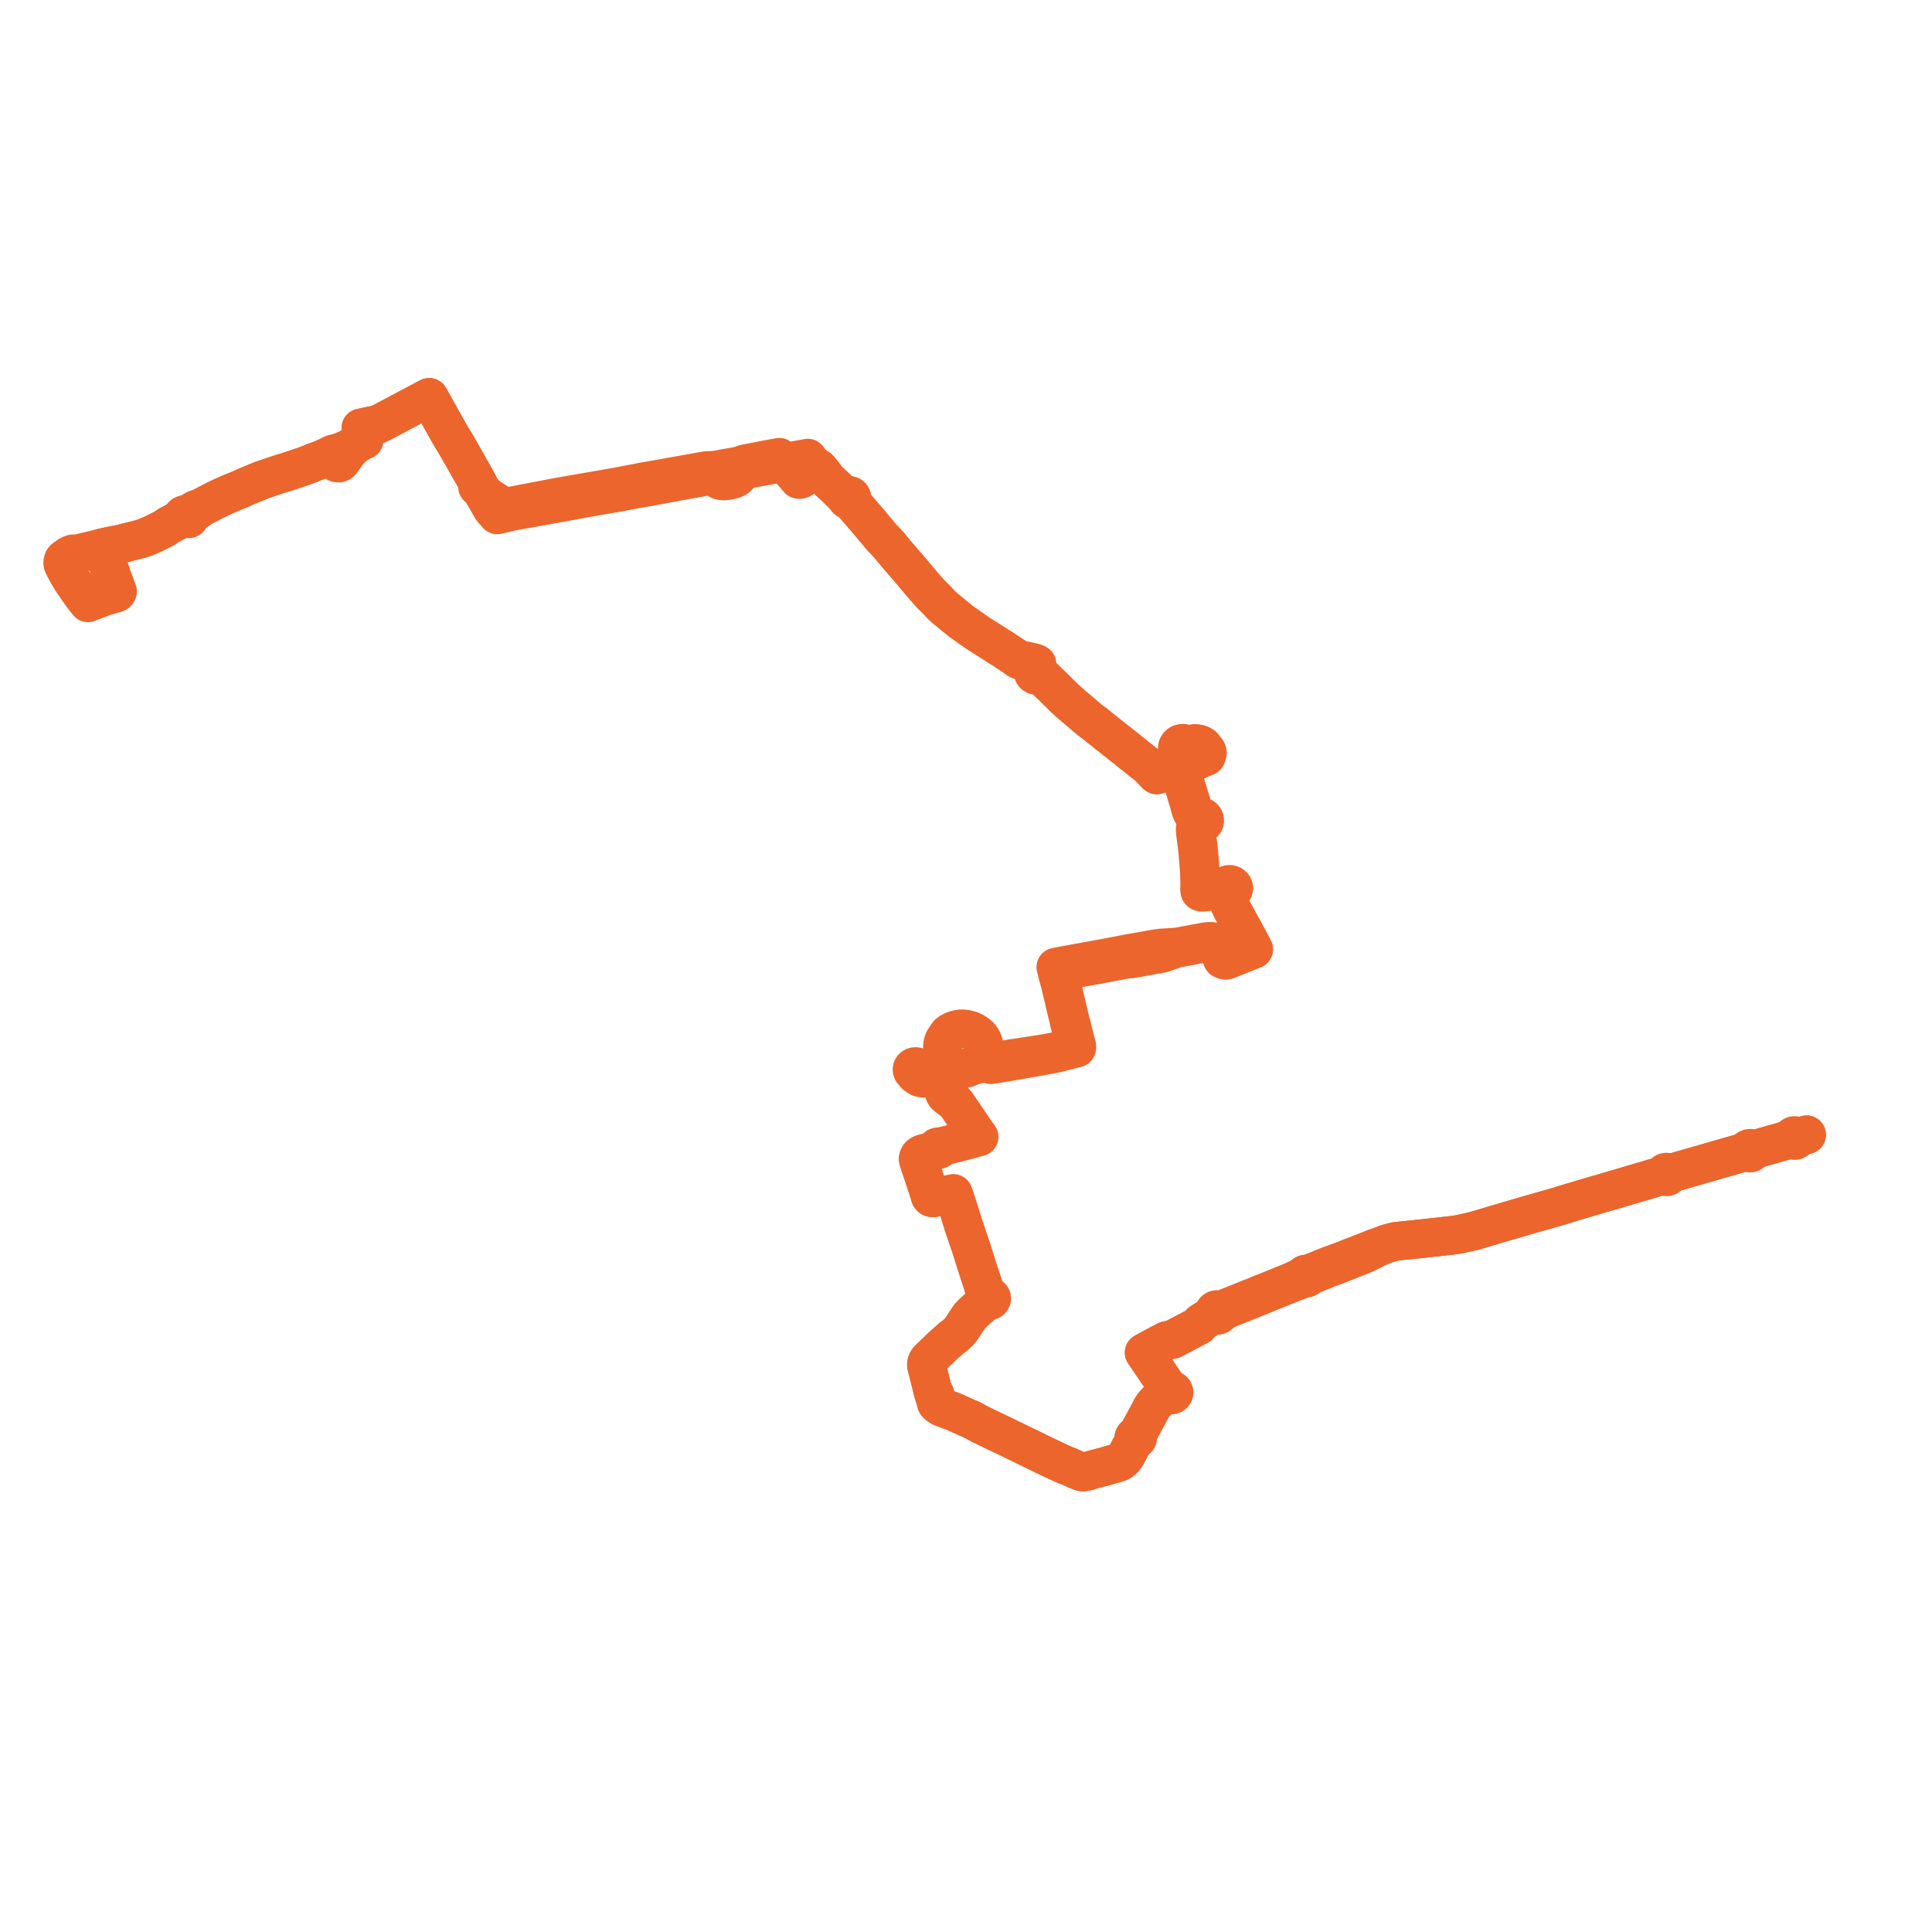     
<svg width="616.369" height="616.369" version="1.1"
     xmlns="http://www.w3.org/2000/svg">

  <title>Plan de ligne</title>
  <desc>Du 0000-00-00 au 9999-01-01</desc>

<path d='M 576.342 362.034 L 575.789 362.181 L 574.227 362.596 L 573.379 362.836 L 573.206 362.554 L 572.921 362.354 L 572.57 362.269 L 572.209 362.313 L 571.905 362.471 L 571.693 362.719 L 571.604 363.02 L 571.653 363.327 L 571 363.506 L 559.729 366.713 L 559.341 366.823 L 559.107 366.889 L 558.995 366.676 L 558.816 366.502 L 558.586 366.385 L 558.326 366.335 L 558.061 366.356 L 557.816 366.449 L 557.608 366.607 L 557.467 366.816 L 557.407 367.053 L 557.434 367.294 L 557.207 367.359 L 556.811 367.471 L 554.125 368.244 L 547.504 370.148 L 544.554 371.004 L 543.888 371.195 L 543.53 371.297 L 539.315 372.5 L 538.613 372.703 L 535.885 373.486 L 533.161 374.269 L 532.472 374.474 L 532.335 374.232 L 532.11 374.048 L 531.826 373.945 L 531.519 373.936 L 531.228 374.022 L 530.997 374.185 L 530.843 374.405 L 530.782 374.659 L 530.821 374.916 L 530.347 375.04 L 521.876 377.54 L 516.161 379.227 L 515.042 379.557 L 514.326 379.767 L 513.373 380.045 L 507.603 381.731 L 507.285 381.82 L 500.446 383.856 L 498.014 384.616 L 497.342 384.825 L 496.562 385.033 L 495.149 385.449 L 494.15 385.743 L 490.935 386.648 L 488.423 387.356 L 487.998 387.48 L 487.616 387.592 L 486.259 387.997 L 483.641 388.753 L 483.065 388.923 L 482.293 389.151 L 481.583 389.357 L 481.203 389.467 L 479.086 390.081 L 476.239 390.932 L 474.385 391.486 L 471.974 392.201 L 471.698 392.283 L 471.016 392.486 L 470.213 392.704 L 469.906 392.787 L 465.9 393.7 L 464.751 393.89 L 463.544 394.064 L 462.954 394.13 L 453.993 395.132 L 453.106 395.226 L 450.465 395.505 L 446.667 395.897 L 446.496 395.916 L 445.286 396.04 L 444.9 396.119 L 444.395 396.251 L 444.269 396.285 L 443.924 396.376 L 442.238 396.848 L 440.258 397.645 L 439.349 397.968 L 438.39 398.238 L 435.013 399.58 L 434.167 399.889 L 433.07 400.351 L 431.328 401 L 430.171 401.431 L 429.836 401.602 L 429.366 401.816 L 427.477 402.506 L 427.121 402.632 L 426.912 402.703 L 425.567 403.22 L 424.128 403.714 L 423.81 403.841 L 422.691 404.292 L 418.062 406.156 L 417.779 406.27 L 417.202 406.607 L 417.057 406.512 L 416.89 406.449 L 416.71 406.421 L 416.529 406.431 L 416.355 406.478 L 416.218 406.546 L 416.1 406.636 L 416.005 406.747 L 415.937 406.872 L 415.898 407.005 L 415.891 407.144 L 414.728 407.637 L 413.995 407.958 L 413.159 408.378 L 412.264 408.784 L 411.805 408.97 L 403.289 412.421 L 402.788 412.615 L 402.385 412.771 L 401.452 413.152 L 389.677 417.879 L 389.121 418.107 L 388.808 417.897 L 388.341 417.771 L 387.905 417.84 L 387.539 418.061 L 387.306 418.394 L 387.249 418.782 L 387.404 419.224 L 386.762 419.635 L 386.437 419.834 L 385.221 420.606 L 383.138 421.929 L 382.729 422.45 L 382.424 422.939 L 381.878 423.226 L 378.945 424.77 L 377.831 425.356 L 376.569 426.021 L 374.744 426.982 L 374.098 427.322 L 372.222 427.675 L 371.902 427.843 L 370.497 428.583 L 370.001 428.812 L 369.842 428.897 L 367.824 429.981 L 366.877 430.498 L 365.681 431.152 L 365.017 431.515 L 365.341 431.991 L 365.841 432.73 L 366.067 433.064 L 370.632 439.79 L 370.89 440.196 L 371.633 441.26 L 373.185 443.481 L 372.988 443.598 L 372.83 443.753 L 372.72 443.938 L 372.667 444.142 L 372.671 444.35 L 372.734 444.552 L 372.479 444.689 L 371.588 445.169 L 370.665 445.668 L 370.425 445.848 L 369.976 446.184 L 368.461 447.736 L 368.112 448.141 L 367.755 448.621 L 367.401 449.236 L 366.219 451.437 L 366.066 451.722 L 365.725 452.357 L 365.44 452.875 L 364.864 453.939 L 364.314 454.956 L 363.394 456.65 L 363.17 457.066 L 363.008 457.371 L 362.79 457.774 L 362.571 458.159 L 362.366 458.12 L 362.157 458.141 L 361.966 458.221 L 361.816 458.35 L 361.719 458.526 L 361.695 458.72 L 361.748 458.91 L 361.871 459.071 L 362.051 459.187 L 361.861 459.543 L 361.454 460.266 L 361.35 460.464 L 360.941 461.25 L 360.539 462.001 L 359.353 464.249 L 358.715 465.16 L 358.361 465.531 L 357.997 465.854 L 357.617 466.144 L 357.12 466.461 L 356.318 466.713 L 352.467 467.834 L 348.733 468.824 L 347.538 469.192 L 347.076 469.347 L 345.676 469.602 L 345.111 469.574 L 344.544 469.38 L 343.234 468.841 L 343.075 468.763 L 341.03 467.834 L 340.035 467.497 L 335.586 465.458 L 335.367 465.345 L 334.466 464.917 L 333.834 464.617 L 332.782 464.104 L 332.283 463.861 L 325.535 460.575 L 323.834 459.756 L 323.193 459.426 L 322.801 459.246 L 319.736 457.771 L 318.252 457.057 L 316.497 456.227 L 313.486 454.763 L 312.845 454.448 L 312.656 454.353 L 312.375 454.203 L 311.638 453.81 L 310.834 453.38 L 310.165 453.024 L 309.811 452.835 L 308.667 452.355 L 307.722 451.934 L 306.267 451.286 L 305.05 450.731 L 303.823 450.213 L 300.834 449.11 L 300.332 448.906 L 300.104 448.788 L 299.471 448.385 L 299.212 448.168 L 299.057 447.399 L 298.741 446.316 L 298.281 444.739 L 297.626 443.9 L 297.437 443.124 L 296.983 441.21 L 296.831 440.608 L 295.966 437.179 L 295.712 436.224 L 295.575 435.697 L 295.563 435.224 L 295.639 434.816 L 295.822 434.327 L 296.255 433.697 L 296.402 433.558 L 299.175 430.912 L 300.853 429.312 L 301.11 429.067 L 303.793 426.7 L 304.615 426.144 L 305.78 425.075 L 306.571 424.13 L 306.955 423.552 L 308.45 421.303 L 309.388 419.913 L 310.634 418.655 L 311.485 417.887 L 312.987 416.542 L 314.082 415.653 L 314.557 415.236 L 315.041 414.832 L 315.165 414.902 L 315.3 414.952 L 315.528 414.987 L 315.759 414.965 L 315.974 414.888 L 316.157 414.763 L 316.294 414.598 L 316.381 414.377 L 316.385 414.142 L 316.294 413.9 L 316.115 413.7 L 315.869 413.566 L 315.587 413.512 L 315.3 413.547 L 315.044 413.665 L 314.802 413.304 L 314.52 412.745 L 312.851 407.574 L 312.475 406.416 L 311.588 403.683 L 310.382 399.868 L 309.967 398.55 L 309.869 398.233 L 309.704 397.744 L 309.471 397.038 L 308.643 394.656 L 308.174 393.195 L 307.653 391.661 L 307.376 390.856 L 307.33 390.704 L 306.868 389.211 L 306.725 388.754 L 306.106 386.755 L 305.606 385.241 L 305.494 384.865 L 304.956 383.211 L 304.459 381.725 L 304.331 381.323 L 304.29 381.194 L 304.116 380.777 L 297.97 382.097 L 297.606 382.154 L 297.311 382.096 L 297.038 381.984 L 296.789 381.699 L 296.507 380.683 L 294.421 374.419 L 293.088 370.429 L 292.966 369.969 L 292.96 369.576 L 293.06 369.206 L 293.274 368.822 L 293.521 368.564 L 294.01 368.248 L 294.597 368.039 L 298.393 367.089 L 298.958 366.654 L 299.052 366.713 L 299.159 366.753 L 299.306 366.773 L 299.455 366.756 L 299.592 366.704 L 299.707 366.62 L 299.804 366.484 L 299.844 366.328 L 299.823 366.169 L 299.741 366.026 L 300.399 365.809 L 301.507 365.53 L 302.99 365.156 L 303.284 365.075 L 303.711 364.958 L 303.965 364.888 L 306.334 364.28 L 308.158 363.824 L 309.121 363.574 L 310.996 363.088 L 311.351 362.998 L 312.37 362.704 L 311.892 362.015 L 311.587 361.753 L 310.95 360.791 L 310.33 359.874 L 309.477 358.624 L 305.369 352.544 L 304.87 351.933 L 303.99 350.831 L 303.288 350.02 L 303.011 349.558 L 302.816 349.155 L 302.72 348.797 L 302.643 348.341 L 302.614 347.748 L 302.652 346.37 L 302.679 345.356 L 302.652 344.594 L 302.589 343.84 L 302.507 343.173 L 302.229 341.851 L 302.037 340.932 L 301.904 340.279 L 301.501 338.381 L 300.712 334.632 L 300.651 333.881 L 300.704 333.345 L 300.776 332.937 L 300.927 332.369 L 301.086 331.965 L 301.33 331.575 L 301.899 330.698 L 302.519 329.797 L 303.084 329.382 L 303.653 329.04 L 304.274 328.759 L 304.954 328.529 L 305.574 328.368 L 305.957 328.307 L 306.392 328.246 L 306.811 328.219 L 307.196 328.221 L 307.677 328.261 L 308.248 328.351 L 308.955 328.501 L 309.671 328.728 L 310.199 328.944 L 310.805 329.25 L 311.365 329.622 L 311.985 330.077 L 312.482 330.524 L 312.84 330.925 L 313.194 331.44 L 313.487 331.984 L 313.711 332.543 L 313.918 333.285 L 314.037 333.962 L 314.045 334.536 L 314.018 334.943 L 313.829 336.175 L 313.794 337.164 L 313.82 337.529 L 313.863 337.804 L 313.956 338.103 L 314.05 338.371 L 314.197 338.59 L 314.344 338.78 L 314.638 339.105 L 314.821 339.222 L 315.042 339.326 L 315.297 339.399 L 316.107 339.673 L 318.826 339.26 L 320.333 339.012 L 321.437 338.83 L 324.768 338.241 L 326.644 337.919 L 334.228 336.578 L 336.565 336.131 L 338.861 335.566 L 342.56 334.598 L 342.888 334.521 L 343.502 334.367 L 343.56 334.13 L 343.566 333.974 L 343.545 333.793 L 343.48 333.496 L 342.891 331.236 L 342.807 330.902 L 342.716 330.54 L 342.587 330.068 L 342.384 329.321 L 341.962 327.512 L 341.774 326.883 L 341.451 325.616 L 341.192 324.639 L 341.173 324.529 L 340.978 323.696 L 340.276 320.698 L 340.094 319.901 L 339.706 318.343 L 339.443 317.146 L 337.949 310.93 L 337.863 310.614 L 337.735 310.099 L 338.041 310.047 L 339.023 309.852 L 340.497 309.56 L 342.893 309.085 L 343.959 308.893 L 350.798 307.66 L 351.258 307.567 L 355.325 306.799 L 356.667 306.559 L 359.562 305.998 L 360.009 305.933 L 360.748 305.945 L 363.289 305.521 L 366.307 304.957 L 366.638 304.888 L 367.099 304.806 L 367.694 304.697 L 368.044 304.641 L 370.173 304.26 L 370.844 304.132 L 371.544 303.931 L 374.673 302.761 L 375.222 302.597 L 375.929 302.446 L 376.84 302.296 L 378.501 301.984 L 379.694 301.76 L 381.12 301.492 L 381.835 301.358 L 383.126 301.115 L 384.177 300.948 L 384.913 300.871 L 385.587 300.841 L 386.265 300.88 L 386.847 300.976 L 387.299 301.104 L 387.782 301.309 L 388.146 301.515 L 388.513 301.787 L 388.809 302.074 L 389.081 302.388 L 389.283 302.692 L 389.446 302.993 L 389.602 303.386 L 389.694 303.752 L 389.737 304.088 L 389.734 304.429 L 389.705 304.772 L 389.628 305.126 L 389.759 305.527 L 389.86 305.812 L 389.957 306.007 L 390.26 306.181 L 390.55 306.286 L 390.834 306.347 L 391.126 306.336 L 391.472 306.266 L 392.077 306.003 L 392.408 305.871 L 398.841 303.302 L 399.451 303.072 L 399.954 302.867 L 399.5 302.002 L 399.328 301.682 L 398.936 300.952 L 398.767 300.638 L 398.532 300.2 L 398.092 299.377 L 397.788 298.81 L 397.43 298.134 L 397.074 297.463 L 396.924 297.179 L 396.696 296.751 L 396.133 295.743 L 395.905 295.336 L 395.361 294.363 L 395.009 293.723 L 394.636 293.026 L 394.269 292.354 L 393.174 290.312 L 393.004 289.981 L 392.737 289.439 L 392.531 288.983 L 392.317 288.504 L 392.193 288.163 L 392.088 287.83 L 392.039 287.574 L 392.007 287.409 L 391.954 286.925 L 391.909 286.348 L 391.879 285.782 L 392.035 285.353 L 392.157 285.131 L 392.384 284.863 L 392.715 284.494 L 392.891 284.426 L 393.053 284.336 L 393.2 284.228 L 393.328 284.103 L 393.436 283.963 L 393.521 283.812 L 393.581 283.652 L 393.615 283.486 L 393.623 283.301 L 393.598 283.117 L 393.542 282.937 L 393.456 282.768 L 393.341 282.613 L 393.201 282.474 L 393.038 282.356 L 392.857 282.261 L 392.694 282.201 L 392.523 282.159 L 392.347 282.137 L 392.17 282.135 L 391.995 282.153 L 391.823 282.19 L 391.657 282.246 L 391.502 282.321 L 391.358 282.412 L 391.229 282.519 L 391.117 282.639 L 391.023 282.772 L 390.949 282.913 L 390.558 283.053 L 390.222 283.133 L 387.694 283.591 L 386.041 283.89 L 385.492 283.945 L 385.052 283.919 L 384.63 283.821 L 384.196 283.626 L 384.117 283.568 L 383.775 283.32 L 383.5 283.123 L 383.252 282.865 L 383.1 282.031 L 383.065 281.778 L 383.031 281.247 L 382.993 279.876 L 382.959 279.046 L 382.91 277.881 L 382.779 275.638 L 382.441 271.846 L 382.223 269.827 L 382.018 268.142 L 381.868 267.032 L 381.764 266.265 L 381.737 265.559 L 381.753 264.952 L 381.787 264.483 L 381.85 264.117 L 381.999 263.785 L 382.112 263.635 L 382.253 263.491 L 382.449 263.335 L 382.806 263.078 L 383.027 263.066 L 383.197 263.038 L 383.363 262.994 L 383.522 262.933 L 383.672 262.856 L 383.823 262.756 L 383.959 262.64 L 384.076 262.51 L 384.174 262.368 L 384.251 262.216 L 384.327 262.022 L 384.345 261.714 L 384.326 261.542 L 384.282 261.374 L 384.198 261.178 L 383.988 260.9 L 383.83 260.758 L 383.648 260.64 L 383.449 260.546 L 383.221 260.476 L 382.983 260.44 L 382.742 260.437 L 382.504 260.469 L 381.901 260.243 L 381.614 260.088 L 381.352 259.879 L 381.139 259.603 L 380.947 259.212 L 380.739 258.721 L 380.585 258.227 L 380.261 256.842 L 380.092 256.144 L 379.738 254.983 L 379.239 253.399 L 379.005 252.592 L 378.821 252.038 L 378.548 251.138 L 378.137 249.909 L 377.893 249.395 L 377.473 248.679 L 377.253 248.209 L 376.946 247.401 L 376.054 244.839 L 375.861 244.284 L 375.711 243.852 L 375.557 243.323 L 375.479 242.802 L 375.47 242.245 L 375.523 241.715 L 375.64 241.23 L 375.886 240.824 L 376.259 240.481 L 376.476 240.354 L 376.951 240.149 L 377.445 240.188 L 377.932 240.104 L 378.372 239.903 L 378.731 239.602 L 378.979 239.225 L 379.098 238.8 L 379.44 238.455 L 379.695 238.244 L 379.921 238.1 L 380.287 237.912 L 380.857 237.652 L 381.946 237.285 L 382.227 237.33 L 382.588 237.426 L 383.014 237.58 L 383.407 237.786 L 383.732 237.999 L 384.019 238.317 L 384.318 238.753 L 384.586 239.197 L 384.599 239.814 L 384.567 240.188 L 384.447 240.449 L 384.281 240.662 L 383.79 241.093 L 382.147 241.846 L 380.404 242.6 L 379.539 242.99 L 378.286 243.47 L 377.022 243.894 L 376.136 244.189 L 375.861 244.284 L 375.428 244.434 L 374.321 244.818 L 373.407 245.134 L 372.772 245.354 L 372.369 245.448 L 372.12 245.535 L 370.558 246.08 L 369.947 246.293 L 369.587 246.403 L 368.507 246.725 L 368.033 246.177 L 367.739 245.843 L 367.559 245.688 L 366.926 245.058 L 366.73 244.842 L 366.551 244.644 L 365.933 244.141 L 365.24 243.577 L 364.22 242.802 L 362.907 241.731 L 362.472 241.376 L 361.437 240.556 L 361.139 240.318 L 360.824 240.067 L 360.278 239.633 L 358.148 237.942 L 357.982 237.81 L 354.235 234.837 L 353.766 234.48 L 353.151 233.994 L 352.325 233.322 L 350.898 232.188 L 350.389 231.767 L 350.133 231.561 L 349.575 231.114 L 349.155 230.785 L 348.911 230.6 L 348.653 230.425 L 347.712 229.713 L 347.307 229.373 L 346.975 229.098 L 346.882 229.021 L 346.356 228.584 L 345.124 227.511 L 343.379 226.039 L 342.288 225.118 L 341.937 224.81 L 341.004 223.99 L 340.663 223.684 L 340.173 223.23 L 339.724 222.825 L 338.007 221.143 L 337.796 220.938 L 336.589 219.762 L 335.832 219.001 L 335.4 218.577 L 335.114 218.323 L 332.961 216.218 L 332.731 216 L 332.47 215.782 L 332.221 215.557 L 332.085 215.434 L 331.882 215.201 L 331.753 215.009 L 331.492 214.621 L 331.453 214.393 L 331.342 214.185 L 331.169 214.012 L 330.889 212.247 L 330.826 211.818 L 330.471 211.615 L 330.028 211.45 L 327.5 210.874 L 325.685 210.489 L 325.077 210.246 L 323.992 209.749 L 320.118 207.169 L 318.339 206.066 L 317.278 205.381 L 316.479 204.87 L 315.888 204.491 L 315.153 204.02 L 313.094 202.745 L 311.912 201.964 L 311.094 201.392 L 310.443 200.937 L 310.222 200.783 L 309.558 200.313 L 306.662 198.273 L 301.427 194.001 L 300.765 193.4 L 300.213 192.856 L 298.872 191.429 L 296.893 189.469 L 296.647 189.186 L 296.172 188.643 L 296.109 188.572 L 295.591 187.981 L 295.282 187.631 L 295.014 187.33 L 294.768 187.049 L 294.334 186.539 L 293.824 185.937 L 290.085 181.5 L 289.908 181.292 L 289.814 181.184 L 289.534 180.861 L 286.354 177.204 L 284.446 174.885 L 284.266 174.649 L 283.268 173.516 L 282.738 172.929 L 282.428 172.594 L 281.724 171.88 L 281.352 171.503 L 280.05 169.942 L 279.99 169.87 L 278.906 168.592 L 278.39 167.987 L 277.632 167.018 L 277.131 166.442 L 275.649 164.732 L 273.884 162.695 L 271.837 160.285 L 271.539 159.933 L 271.245 159.552 L 271.508 159.397 L 271.695 159.173 L 271.784 158.905 L 271.763 158.628 L 271.636 158.372 L 271.418 158.171 L 271.162 158.055 L 270.878 158.014 L 270.594 158.053 L 270.338 158.168 L 269.923 158.094 L 269.593 157.867 L 268.507 157.299 L 268.226 157.04 L 267.293 156.128 L 266.466 155.35 L 263.745 152.789 L 263.181 151.853 L 262.249 150.647 L 261.934 150.274 L 261.558 149.826 L 261.111 149.343 L 260.616 149.645 L 259.838 150.098 L 258.89 150.741 L 257.606 151.56 L 256.958 152.005 L 256.385 152.365 L 255.472 152.911 L 255.174 152.98 L 254.915 152.981 L 254.757 152.942 L 254.117 152.201 L 253.762 151.792 L 253.443 151.422 L 253.121 151.049 L 252.764 150.636 L 252.403 150.219 L 251.98 149.729 L 251.67 149.371 L 251.358 149.01 L 250.98 148.573 L 250.649 148.19 L 250.445 147.926 L 249.421 147.618 L 248.844 146.39 L 248.773 146.24 L 248.627 145.879 L 248.122 145.971 L 247.748 146.039 L 244.977 146.542 L 242.655 146.99 L 241.427 147.227 L 238.533 147.797 L 238.196 147.852 L 237.512 147.984 L 236.705 148.339 L 236.095 148.506 L 235.323 148.707 L 232.793 149.146 L 232.583 149.183 L 231.881 149.309 L 231.413 149.391 L 231.187 149.436 L 230.834 149.505 L 227.961 150.018 L 227.052 150.067 L 226.16 150.096 L 225.846 150.1 L 225.479 150.106 L 224.926 150.202 L 224.17 150.322 L 221.635 150.78 L 219.836 151.097 L 218.738 151.291 L 218.403 151.355 L 217.921 151.447 L 207.845 153.237 L 206.6 153.456 L 206.234 153.521 L 205.679 153.612 L 205.164 153.692 L 203.909 153.953 L 202.249 154.272 L 198.124 155.065 L 197.799 155.128 L 197.276 155.235 L 196.666 155.336 L 190.007 156.495 L 189.481 156.584 L 188.15 156.81 L 187.097 156.994 L 186.558 157.088 L 183.381 157.643 L 181.843 157.912 L 179.26 158.363 L 178.884 158.428 L 177.786 158.62 L 177.242 158.723 L 163.739 161.303 L 163.153 161.42 L 162.233 161.592 L 161.942 161.647 L 161.592 161.729 L 160.921 161.882 L 160.292 161.414 L 158.88 160.498 L 157.763 159.777 L 156.854 159.181 L 156.217 158.748 L 155.559 158.274 L 155.11 157.967 L 154.885 157.813 L 153.969 157.072 L 154.232 157.535 L 153.969 157.072 L 153.402 155.959 L 153.134 155.433 L 152.944 155.077 L 152.7 154.623 L 150.964 151.406 L 150.754 151.045 L 150.654 150.874 L 149.787 149.391 L 148.41 146.935 L 147.832 145.912 L 147.562 145.436 L 147.058 144.565 L 146.445 143.467 L 146.336 143.277 L 146.141 142.931 L 145.962 142.648 L 145.858 142.459 L 145.448 141.774 L 143.391 138.337 L 143.025 137.712 L 141.278 134.583 L 140.822 133.767 L 139.728 131.806 L 139.641 131.651 L 139.393 131.207 L 139.173 130.813 L 139.119 130.717 L 137.589 127.975 L 137.115 127.128 L 136.914 126.767 L 136.42 127.029 L 135.734 127.392 L 132.47 129.124 L 132.198 129.268 L 130.423 130.209 L 127.89 131.553 L 126.475 132.303 L 124.835 133.173 L 122.306 134.51 L 120.656 135.335 L 120.096 135.445 L 119.416 135.611 L 119.107 135.686 L 118.602 135.786 L 118.085 135.896 L 117.073 136.104 L 116.496 136.234 L 115.641 136.422 L 115.138 136.527 L 115.294 137.118 L 115.356 137.363 L 115.807 139.196 L 115.879 139.468 L 116.027 140.028 L 116.11 140.427 L 115.626 140.59 L 115.152 140.81 L 114.854 140.984 L 114.513 141.221 L 114.116 141.496 L 113.516 141.878 L 112.836 142.296 L 110.902 143.197 L 110.559 143.359 L 110.348 143.46 L 109.798 143.687 L 108.989 144.026 L 108.102 144.356 L 107.53 144.496 L 106.743 144.699 L 106.239 144.836 L 105.657 145.059 L 104.532 145.725 L 103.498 146.169 L 102.374 146.653 L 100.81 147.227 L 100.496 147.343 L 100.047 147.493 L 99.085 147.925 L 97.027 148.701 L 92.583 150.198 L 90.889 150.768 L 90.204 150.917 L 89.859 151.033 L 87.886 151.691 L 87.298 151.874 L 85.695 152.425 L 84.349 152.886 L 83.716 153.103 L 83.198 153.29 L 82.804 153.451 L 79.762 154.695 L 79.465 154.822 L 78.54 155.216 L 76.612 156.091 L 76.315 156.226 L 75.195 156.659 L 73.297 157.434 L 72.194 157.933 L 72.078 157.985 L 71.445 158.256 L 70.87 158.522 L 69.317 159.25 L 68.358 159.745 L 65.989 160.956 L 65.131 161.417 L 64.367 161.827 L 63.784 162.17 L 63.589 162.257 L 62.892 162.362 L 62.465 162.489 L 62.333 162.562 L 60.52 163.604 L 60.233 163.769 L 60.016 163.884 L 59.793 164.07 L 59.609 164.248 L 58.816 164.163 L 58.656 164.193 L 58.508 164.256 L 58.394 164.33 L 58.285 164.416 L 58.235 164.493 L 58.155 164.648 L 58.127 164.82 L 58.13 164.868 L 58.134 164.938 L 58.019 165.097 L 57.84 165.318 L 57.636 165.565 L 56.637 166.105 L 54.824 167.084 L 53.54 167.778 L 52.739 168.389 L 51.342 169.138 L 50.931 169.291 L 50.159 169.696 L 49.008 170.301 L 48.414 170.564 L 48.132 170.69 L 47.588 170.917 L 46.394 171.411 L 45.979 171.577 L 45.625 171.69 L 44.992 171.893 L 43.862 172.197 L 42.645 172.505 L 41.412 172.812 L 41.114 172.886 L 40.468 173.032 L 39.968 173.148 L 39.714 173.296 L 39.461 173.34 L 38.512 173.532 L 37.597 173.717 L 33.953 174.451 L 33.415 174.566 L 32.604 174.753 L 32.851 175.452 L 32.958 175.752 L 33.743 178.012 L 33.942 178.605 L 34.2 179.345' fill='transparent' stroke='#EC652C' stroke-linecap='round' stroke-linejoin='round' stroke-width='12.327'/><path d='M 33.743 178.012 L 33.942 178.605 L 34.249 179.486 L 34.268 179.54 L 34.436 180.024 L 35.053 181.85 L 35.088 181.961 L 35.172 182.222 L 35.564 183.364 L 35.769 183.956 L 36.125 184.933 L 37.397 188.439 L 37.516 188.731 L 37.407 188.769 L 37.317 188.834 L 37.255 188.922 L 37.227 189.022 L 37.238 189.125 L 37.018 189.26 L 33.361 190.299 L 28.645 192.089 L 28.421 192.161 L 28.072 192.309 L 27.615 191.745 L 25.981 189.609 L 24.426 187.405 L 22.76 184.904 L 22.009 183.647 L 21.309 182.448 L 21.099 182.052 L 20.738 181.372 L 20.202 180.295 L 20.109 180.099 L 20.04 179.894 L 20 179.689 L 20 179.527 L 20.017 179.361 L 20.069 179.09 L 20.162 178.758 L 20.19 178.642 L 20.333 178.442 L 20.653 178.133 L 20.814 178.025 L 21.014 177.912 L 21.175 177.86 L 21.353 177.778 L 21.518 177.675 L 21.663 177.553 L 21.787 177.413 L 21.888 177.259 L 22.36 177.016 L 22.712 176.855 L 22.974 176.757 L 23.196 176.693 L 23.684 176.694 L 24.128 176.683 L 24.556 176.654 L 24.809 176.622 L 25.178 176.57 L 25.966 176.361 L 29.488 175.513 L 30.618 175.258 L 31.233 175.11 L 31.63 175.008 L 32.604 174.753 L 33.415 174.566 L 33.953 174.451 L 37.597 173.717 L 39.461 173.34 L 39.714 173.296 L 39.968 173.148 L 40.468 173.032 L 41.114 172.886 L 41.412 172.812 L 42.645 172.505 L 43.862 172.197 L 44.992 171.893 L 45.625 171.69 L 45.979 171.577 L 46.394 171.411 L 47.588 170.917 L 48.132 170.69 L 48.414 170.564 L 49.008 170.301 L 50.159 169.696 L 50.931 169.291 L 51.342 169.138 L 52.739 168.389 L 53.54 167.778 L 56.637 166.105 L 57.636 165.565 L 58.007 165.441 L 58.267 165.388 L 58.517 165.352 L 59.407 165.471 L 59.952 165.532 L 60.068 165.537 L 60.189 165.523 L 60.287 165.488 L 60.398 165.388 L 60.479 165.271 L 60.556 165.149 L 60.602 165.01 L 60.619 164.895 L 60.616 164.755 L 60.585 164.635 L 60.515 164.524 L 60.59 164.294 L 60.704 164.125 L 60.831 164.04 L 61.62 163.623 L 62.677 163.047 L 63.328 162.582 L 63.589 162.257 L 63.784 162.17 L 64.367 161.827 L 65.989 160.956 L 68.358 159.745 L 69.317 159.25 L 70.87 158.522 L 71.445 158.256 L 72.078 157.985 L 72.194 157.933 L 73.297 157.434 L 75.195 156.659 L 76.315 156.226 L 76.612 156.091 L 78.54 155.216 L 79.465 154.822 L 79.762 154.695 L 82.804 153.451 L 83.198 153.29 L 83.716 153.103 L 84.349 152.886 L 84.954 152.679 L 85.695 152.425 L 87.298 151.874 L 87.886 151.691 L 89.859 151.033 L 90.204 150.917 L 90.889 150.768 L 97.027 148.701 L 99.085 147.925 L 100.047 147.493 L 100.496 147.343 L 100.81 147.227 L 102.374 146.653 L 104.532 145.725 L 105.038 145.735 L 105.41 145.848 L 105.57 145.946 L 105.731 146.043 L 105.802 146.147 L 105.963 146.371 L 106.216 146.601 L 106.43 146.798 L 107.227 147.526 L 107.467 147.67 L 107.785 147.722 L 107.886 147.739 L 108.166 147.731 L 108.567 147.558 L 108.872 147.222 L 109.24 146.702 L 110.281 145.266 L 110.63 144.769 L 110.855 144.457 L 111.252 144.008 L 111.566 143.653 L 112.095 143.076 L 112.836 142.296 L 113.516 141.878 L 114.116 141.496 L 114.854 140.984 L 115.152 140.81 L 115.626 140.59 L 116.11 140.427 L 116.027 140.028 L 115.879 139.468 L 115.807 139.196 L 115.356 137.363 L 115.294 137.118 L 115.138 136.527 L 115.641 136.422 L 116.496 136.234 L 117.073 136.104 L 118.085 135.896 L 118.602 135.786 L 119.107 135.686 L 120.096 135.445 L 120.656 135.335 L 122.306 134.51 L 124.835 133.173 L 126.475 132.303 L 127.89 131.553 L 130.423 130.209 L 132.47 129.124 L 135.734 127.392 L 136.42 127.029 L 136.914 126.767 L 137.115 127.128 L 137.589 127.975 L 139.119 130.717 L 139.173 130.813 L 139.393 131.207 L 139.641 131.651 L 139.728 131.806 L 140.822 133.767 L 141.278 134.583 L 143.025 137.712 L 143.391 138.337 L 144.324 139.897 L 145.858 142.459 L 145.962 142.648 L 146.141 142.931 L 146.336 143.277 L 146.445 143.467 L 147.058 144.565 L 147.562 145.436 L 147.832 145.912 L 148.41 146.935 L 149.787 149.391 L 150.654 150.874 L 150.754 151.045 L 150.964 151.406 L 152.7 154.623 L 152.944 155.077 L 152.346 155.336 L 152.944 155.077 L 153.134 155.433 L 153.402 155.959 L 153.969 157.072 L 154.232 157.535 L 156.108 160.863 L 156.612 161.737 L 156.703 161.912 L 156.768 162.036 L 157.087 162.5 L 157.744 163.237 L 157.957 163.488 L 158.639 164.259 L 160.024 163.947 L 161.124 163.699 L 161.435 163.62 L 162.003 163.476 L 162.816 163.282 L 163.61 163.092 L 164.071 163.023 L 177.422 160.643 L 177.741 160.581 L 178.761 160.41 L 179.303 160.295 L 182.25 159.752 L 190.5 158.232 L 191.77 158.045 L 194.142 157.638 L 197.002 157.146 L 197.346 157.088 L 197.84 156.996 L 198.393 156.885 L 202.477 156.106 L 205.244 155.637 L 205.572 155.583 L 206.146 155.478 L 206.684 155.396 L 217.826 153.316 L 218.072 153.274 L 218.207 153.255 L 218.576 153.192 L 224.244 152.156 L 225.244 151.979 L 226.263 151.801 L 227.401 151.611 L 227.661 151.59 L 228.013 151.653 L 228.194 152.023 L 228.391 152.335 L 228.669 152.655 L 229.017 152.915 L 229.319 153.116 L 229.696 153.292 L 230.043 153.376 L 230.391 153.417 L 230.665 153.439 L 231 153.445 L 231.401 153.424 L 231.772 153.388 L 232.096 153.347 L 232.333 153.296 L 232.66 153.225 L 232.952 153.152 L 233.238 153.097 L 233.997 152.862 L 234.38 152.743 L 234.722 152.573 L 235.044 152.377 L 235.292 152.168 L 235.478 151.99 L 235.712 151.678 L 235.84 151.446 L 235.942 151.166 L 235.985 150.841 L 235.977 150.546 L 235.906 150.108 L 236.607 149.966 L 237.449 149.853 L 238.691 149.65 L 243.193 148.856 L 246.381 148.262 L 247.663 148.023 L 248.318 147.889 L 249.421 147.618 L 250.745 147.417 L 253.83 146.861 L 255.997 146.47 L 256.249 146.426 L 256.406 146.399 L 257.712 146.141 L 257.825 146.36 L 258.042 146.632 L 259.715 148.586 L 260.106 149.023 L 260.616 149.645 L 261.032 150.153 L 261.414 150.598 L 262.339 151.678 L 262.839 152.214 L 263.745 152.789 L 265.439 154.383 L 267.293 156.128 L 268.226 157.04 L 268.507 157.299 L 269.234 158.173 L 269.988 158.628 L 269.962 158.814 L 269.985 158.999 L 270.058 159.176 L 270.179 159.337 L 270.339 159.468 L 270.624 159.59 L 270.938 159.619 L 271.245 159.552 L 271.539 159.933 L 271.837 160.285 L 272.537 161.108 L 273.884 162.695 L 277.131 166.442 L 277.632 167.018 L 278.39 167.987 L 278.906 168.592 L 279.99 169.87 L 280.05 169.942 L 281.352 171.503 L 281.724 171.88 L 282.428 172.594 L 282.738 172.929 L 283.268 173.516 L 284.266 174.649 L 284.446 174.885 L 286.354 177.204 L 289.534 180.861 L 289.814 181.184 L 289.908 181.292 L 290.085 181.5 L 293.824 185.937 L 294.334 186.539 L 294.768 187.049 L 295.014 187.33 L 295.282 187.631 L 295.591 187.981 L 296.109 188.572 L 296.172 188.643 L 296.647 189.186 L 296.893 189.469 L 298.872 191.429 L 300.213 192.856 L 300.765 193.4 L 301.427 194.001 L 306.662 198.273 L 309.558 200.313 L 310.222 200.783 L 310.443 200.937 L 311.094 201.392 L 311.912 201.964 L 313.094 202.745 L 315.153 204.02 L 315.888 204.491 L 316.479 204.87 L 317.278 205.381 L 318.339 206.066 L 320.118 207.169 L 323.992 209.749 L 324.897 210.464 L 325.296 210.626 L 325.573 210.725 L 326.529 210.992 L 327.419 211.183 L 328.255 211.362 L 329.102 211.576 L 329.355 211.685 L 329.623 211.833 L 329.905 212.074 L 330.039 212.227 L 330.143 212.381 L 330.233 212.559 L 330.345 212.891 L 330.412 213.223 L 330.418 213.463 L 330.427 213.832 L 330.216 213.885 L 330.026 213.982 L 329.867 214.115 L 329.735 214.304 L 329.667 214.518 L 329.667 214.74 L 329.739 214.958 L 329.871 215.151 L 330.124 215.329 L 330.424 215.423 L 330.743 215.42 L 331.381 215.452 L 331.711 215.497 L 332.168 215.623 L 332.47 215.782 L 332.731 216 L 332.961 216.218 L 333.932 217.167 L 335.114 218.323 L 335.4 218.577 L 335.832 219.001 L 336.589 219.762 L 337.796 220.938 L 338.007 221.143 L 339.724 222.825 L 340.173 223.23 L 340.663 223.684 L 341.004 223.99 L 341.937 224.81 L 342.288 225.118 L 343.379 226.039 L 345.124 227.511 L 346.356 228.584 L 346.882 229.021 L 347.307 229.373 L 347.712 229.713 L 348.653 230.425 L 348.911 230.6 L 349.155 230.785 L 349.575 231.114 L 350.133 231.561 L 350.389 231.767 L 350.898 232.188 L 352.325 233.322 L 353.151 233.994 L 353.766 234.48 L 354.235 234.837 L 357.982 237.81 L 358.148 237.942 L 360.278 239.633 L 360.824 240.067 L 361.139 240.318 L 361.437 240.556 L 362.472 241.376 L 362.907 241.731 L 364.22 242.802 L 365.24 243.577 L 366.551 244.644 L 366.73 244.842 L 366.926 245.058 L 367.559 245.688 L 367.739 245.843 L 368.033 246.177 L 368.507 246.725 L 369.044 247.266 L 369.836 246.969 L 372.951 245.939 L 373.608 245.707 L 374.519 245.383 L 375.269 245.117 L 375.628 244.99 L 376.054 244.839 L 376.371 244.727 L 377.084 244.419 L 379.879 243.438 L 380.694 243.14 L 383.85 241.779 L 384.861 241.343 L 385.057 240.815 L 385.11 240.639 L 385.204 240.116 L 385.162 239.898 L 385.046 239.581 L 384.586 239.197 L 384.318 238.753 L 384.019 238.317 L 383.732 237.999 L 383.407 237.786 L 383.014 237.58 L 382.588 237.426 L 382.227 237.33 L 381.946 237.285 L 380.976 237.198 L 380.562 237.302 L 379.956 237.455 L 379.523 237.523 L 379.008 237.546 L 378.56 237.533 L 378.325 237.368 L 377.924 237.194 L 377.485 237.115 L 377.038 237.136 L 376.655 237.239 L 376.308 237.415 L 376.011 237.662 L 375.786 237.964 L 375.648 238.302 L 375.603 238.661 L 375.644 238.981 L 375.759 239.288 L 375.713 239.427 L 375.579 239.827 L 375.19 241.127 L 375.094 241.649 L 375.059 242.259 L 375.104 242.801 L 375.256 243.955 L 375.428 244.434 L 375.628 244.99 L 376.441 247.253 L 377.554 250.426 L 378.032 251.878 L 378.315 252.829 L 378.443 253.269 L 379.342 256.318 L 379.867 258.256 L 380.095 258.884 L 380.379 259.437 L 380.809 260.109 L 381.067 260.471 L 381.223 260.71 L 381.329 260.911 L 381.454 261.257 L 381.392 261.418 L 381.355 261.586 L 381.343 261.756 L 381.356 261.927 L 381.394 262.095 L 381.456 262.257 L 381.541 262.41 L 381.648 262.553 L 381.641 262.933 L 381.636 263.243 L 381.588 263.464 L 381.409 263.967 L 381.3 264.469 L 381.298 264.975 L 381.44 266.302 L 381.541 267.038 L 381.696 268.177 L 381.789 268.941 L 381.901 269.856 L 382.131 271.868 L 382.45 275.64 L 382.596 277.898 L 382.687 279.892 L 382.734 281.781 L 382.751 282.214 L 382.75 282.618 L 382.733 283.053 L 382.689 283.486 L 382.745 284.202 L 382.779 284.336 L 382.852 284.449 L 382.963 284.529 L 383.084 284.584 L 383.314 284.639 L 383.573 284.661 L 383.869 284.667 L 384.518 284.623 L 385.548 284.431 L 386.507 284.215 L 386.814 284.146 L 389.299 283.6 L 389.633 283.559 L 389.899 283.566 L 390.246 283.604 L 390.495 283.65 L 390.936 283.757 L 391.025 283.932 L 391.144 284.093 L 391.29 284.236 L 391.46 284.356 L 391.705 285.015 L 391.879 285.782 L 391.909 286.348 L 391.954 286.925 L 392.007 287.409 L 392.039 287.574 L 392.088 287.83 L 392.193 288.163 L 392.317 288.504 L 392.531 288.983 L 392.737 289.439 L 393.004 289.981 L 393.174 290.312 L 394.269 292.354 L 394.636 293.026 L 395.009 293.723 L 395.361 294.363 L 395.905 295.336 L 396.133 295.743 L 396.696 296.751 L 396.924 297.179 L 397.074 297.463 L 397.43 298.134 L 397.788 298.81 L 398.092 299.377 L 398.532 300.2 L 398.767 300.638 L 398.936 300.952 L 399.328 301.682 L 399.5 302.002 L 399.954 302.867 L 399.451 303.072 L 398.841 303.302 L 393.533 305.422 L 392.077 306.003 L 391.756 305.956 L 391.501 305.92 L 391.295 305.851 L 391.101 305.76 L 390.946 305.658 L 390.811 305.535 L 390.722 305.423 L 390.608 305.274 L 390.507 305.098 L 390.386 304.878 L 390.43 304.417 L 390.425 304.028 L 390.376 303.669 L 390.286 303.264 L 390.113 302.818 L 389.872 302.39 L 389.621 302.014 L 389.26 301.626 L 388.917 301.295 L 388.463 300.995 L 388.046 300.757 L 387.535 300.551 L 387.006 300.397 L 386.302 300.301 L 385.574 300.327 L 384.863 300.409 L 384.067 300.525 L 383.182 300.697 L 381.865 300.943 L 381.177 301.071 L 379.761 301.335 L 378.569 301.558 L 376.899 301.869 L 375.955 302.028 L 375.191 302.123 L 374.466 302.19 L 370.547 302.428 L 369.798 302.522 L 369.068 302.618 L 368.018 302.782 L 367.667 302.843 L 367.28 302.913 L 366.716 303.016 L 366.216 303.101 L 365.282 303.275 L 364.129 303.482 L 358.783 304.439 L 356.109 304.967 L 355.59 305.072 L 354.237 305.313 L 353.118 305.534 L 350.867 305.938 L 350.379 306.025 L 346.33 306.769 L 344.806 307.049 L 342.873 307.404 L 341.89 307.579 L 341.252 307.692 L 339.227 308.058 L 338.633 308.179 L 338.102 308.28 L 337.726 308.348 L 337.319 308.434 L 336.832 308.536 L 337.032 309.36 L 337.075 309.492 L 337.231 310.192 L 337.358 310.69 L 338.152 313.596 L 338.347 314.349 L 339.042 317.284 L 339.302 318.248 L 339.677 320.005 L 339.863 320.771 L 340.712 324.276 L 340.768 324.487 L 341.004 325.536 L 341.189 326.311 L 341.33 326.919 L 341.474 327.568 L 341.939 329.423 L 342.23 330.671 L 342.444 331.18 L 342.596 332.047 L 342.441 332.826 L 342.285 333.172 L 342.069 333.531 L 341.741 333.875 L 341.268 334.326 L 340.859 334.424 L 338.62 334.962 L 337.864 335.148 L 336.384 335.513 L 334.102 335.971 L 326.764 337.123 L 324.495 337.467 L 324.305 337.504 L 322.779 337.694 L 322.123 337.811 L 320.896 338.023 L 316.436 338.801 L 315.586 338.936 L 314.638 339.105 L 314.119 339.176 L 313.175 339.317 L 311.199 339.724 L 309.735 340.219 L 308.71 340.696 L 305.809 341.199 L 303.496 341.655 L 302.229 341.851 L 301.086 342.027 L 298.055 342.571 L 296.166 342.37 L 295.476 342.27 L 294.903 342.154 L 294.538 342.047 L 293.826 341.772 L 293.512 341.558 L 293.175 341.267 L 293.167 341.097 L 293.125 340.932 L 293.052 340.775 L 292.949 340.632 L 292.819 340.506 L 292.667 340.403 L 292.632 340.387 L 292.496 340.324 L 292.313 340.271 L 292.122 340.248 L 291.879 340.261 L 291.644 340.319 L 291.43 340.422 L 291.246 340.562 L 291.102 340.736 L 291.015 340.902 L 290.955 341.156 L 290.974 341.415 L 291.069 341.66 L 291.234 341.876 L 291.283 341.913 L 291.458 342.045 L 291.724 342.157 L 291.779 342.455 L 291.84 342.586 L 291.914 342.698 L 292.019 342.832 L 292.15 342.955 L 292.83 343.427 L 293.426 343.776 L 294.506 343.997 L 296.438 343.905 L 298.568 343.794 L 298.953 343.82 L 299.354 343.902 L 299.677 344.018 L 299.951 344.203 L 300.146 344.427 L 300.328 344.697 L 300.531 345.19 L 300.642 345.592 L 300.72 346.016 L 301.144 348.33 L 301.359 348.914 L 301.654 349.384 L 302.13 349.798 L 304.87 351.933 L 305.369 352.544 L 306.518 354.245 L 309.477 358.624 L 310.33 359.874 L 310.95 360.791 L 310.942 361.468 L 310.713 362.222 L 310.402 362.601 L 309.121 363.574 L 308.158 363.824 L 306.334 364.28 L 303.965 364.888 L 303.284 365.075 L 302.99 365.156 L 301.507 365.53 L 300.399 365.809 L 299.741 366.026 L 299.622 365.923 L 299.474 365.858 L 299.309 365.836 L 299.145 365.86 L 298.997 365.928 L 298.88 366.032 L 298.805 366.163 L 298.78 366.308 L 298.802 366.436 L 298.862 366.554 L 298.958 366.654 L 298.585 366.941 L 298.393 367.089 L 294.597 368.039 L 294.01 368.248 L 293.521 368.564 L 293.274 368.822 L 293.06 369.206 L 292.96 369.576 L 292.966 369.969 L 293.088 370.429 L 294.421 374.419 L 296.507 380.683 L 296.789 381.699 L 297.038 381.984 L 297.311 382.096 L 297.606 382.154 L 297.97 382.097 L 304.116 380.777 L 304.29 381.194 L 304.331 381.323 L 304.459 381.725 L 304.956 383.211 L 305.494 384.865 L 305.606 385.241 L 306.106 386.755 L 306.725 388.754 L 306.868 389.211 L 307.33 390.704 L 307.376 390.856 L 307.653 391.661 L 308.174 393.195 L 308.643 394.656 L 309.471 397.038 L 309.704 397.744 L 309.869 398.233 L 309.967 398.55 L 310.382 399.868 L 311.588 403.683 L 312.475 406.416 L 312.851 407.574 L 313.228 408.74 L 314.52 412.745 L 314.802 413.304 L 315.044 413.665 L 314.863 413.834 L 314.75 414.045 L 314.717 414.261 L 314.758 414.478 L 314.87 414.674 L 315.041 414.832 L 314.557 415.236 L 314.082 415.653 L 312.987 416.542 L 312.369 417.094 L 311.485 417.887 L 310.634 418.655 L 309.388 419.913 L 308.45 421.303 L 306.955 423.552 L 306.571 424.13 L 305.78 425.075 L 304.615 426.144 L 303.793 426.7 L 301.11 429.067 L 300.853 429.312 L 299.175 430.912 L 296.402 433.558 L 296.255 433.697 L 295.822 434.327 L 295.639 434.816 L 295.563 435.224 L 295.575 435.697 L 295.712 436.224 L 295.966 437.179 L 296.414 438.953 L 296.983 441.21 L 297.437 443.124 L 297.626 443.9 L 298.742 447.747 L 299.212 448.168 L 299.471 448.385 L 300.104 448.788 L 300.332 448.906 L 300.834 449.11 L 303.823 450.213 L 305.05 450.731 L 306.267 451.286 L 308.667 452.355 L 309.811 452.835 L 310.165 453.024 L 310.834 453.38 L 311.638 453.81 L 312.375 454.203 L 312.656 454.353 L 312.845 454.448 L 313.486 454.763 L 316.497 456.227 L 318.252 457.057 L 319.736 457.771 L 322.801 459.246 L 323.193 459.426 L 323.834 459.756 L 325.535 460.575 L 329.365 462.441 L 332.283 463.861 L 332.782 464.104 L 333.834 464.617 L 335.367 465.345 L 335.586 465.458 L 340.035 467.497 L 341.03 467.834 L 343.075 468.763 L 343.234 468.841 L 344.544 469.38 L 345.111 469.574 L 345.676 469.602 L 347.076 469.347 L 347.538 469.192 L 348.733 468.824 L 352.467 467.834 L 356.318 466.713 L 357.12 466.461 L 357.617 466.144 L 357.997 465.854 L 358.361 465.531 L 358.715 465.16 L 359.353 464.249 L 360.539 462.001 L 360.941 461.25 L 361.35 460.464 L 361.454 460.266 L 361.861 459.543 L 362.051 459.187 L 362.246 459.24 L 362.451 459.235 L 362.644 459.174 L 362.804 459.062 L 362.917 458.911 L 362.969 458.737 L 362.956 458.557 L 362.879 458.39 L 362.746 458.253 L 362.571 458.159 L 362.79 457.774 L 363.008 457.371 L 363.17 457.066 L 363.394 456.65 L 364.314 454.956 L 364.864 453.939 L 365.44 452.875 L 365.725 452.357 L 366.219 451.437 L 367.401 449.236 L 367.755 448.621 L 368.112 448.141 L 368.461 447.736 L 369.976 446.184 L 370.425 445.848 L 370.665 445.668 L 371.588 445.169 L 372.734 444.552 L 372.97 444.847 L 373.326 445.028 L 373.735 445.06 L 374.121 444.938 L 374.384 444.722 L 374.536 444.434 L 374.556 444.117 L 374.441 443.817 L 374.208 443.575 L 373.89 443.428 L 373.531 443.395 L 373.185 443.481 L 372.229 442.113 L 371.633 441.26 L 370.89 440.196 L 370.632 439.79 L 366.067 433.064 L 365.841 432.73 L 365.341 431.991 L 365.017 431.515 L 366.877 430.498 L 367.824 429.981 L 369.842 428.897 L 370.001 428.812 L 370.497 428.583 L 371.902 427.843 L 372.222 427.675 L 374.098 427.322 L 376.569 426.021 L 377.831 425.356 L 378.945 424.77 L 381.08 423.646 L 381.878 423.226 L 382.424 422.939 L 382.729 422.45 L 383.138 421.929 L 386.437 419.834 L 386.762 419.635 L 387.404 419.224 L 387.651 419.444 L 388.03 419.612 L 388.584 419.627 L 388.853 419.51 L 389.165 419.258 L 389.34 418.917 L 389.351 418.543 L 389.872 418.327 L 397.065 415.445 L 401.676 413.598 L 402.616 413.213 L 403.523 412.83 L 412.116 409.35 L 412.552 409.179 L 413.722 408.755 L 415.024 408.248 L 416.283 407.701 L 416.466 407.766 L 416.661 407.79 L 416.857 407.769 L 417.04 407.706 L 417.2 407.604 L 417.325 407.471 L 417.409 407.313 L 417.445 407.143 L 418.329 406.793 L 420.077 406.102 L 422.032 405.329 L 422.485 405.129 L 424.089 404.473 L 424.425 404.336 L 425.841 403.86 L 427.411 403.249 L 429.056 402.6 L 430.736 401.94 L 433.348 400.897 L 434.389 400.481 L 435.271 400.133 L 438.097 398.747 L 438.536 398.531 L 439.349 397.968 L 440.258 397.645 L 442.238 396.848 L 443.924 396.376 L 444.269 396.285 L 444.395 396.251 L 444.9 396.119 L 445.286 396.04 L 446.496 395.916 L 446.667 395.897 L 450.465 395.505 L 453.106 395.226 L 453.993 395.132 L 462.954 394.13 L 463.544 394.064 L 464.751 393.89 L 465.9 393.7 L 469.906 392.787 L 470.213 392.704 L 471.016 392.486 L 471.698 392.283 L 471.974 392.201 L 473.623 391.712 L 474.385 391.486 L 479.086 390.081 L 481.203 389.467 L 481.583 389.357 L 482.293 389.151 L 483.065 388.923 L 483.641 388.753 L 486.259 387.997 L 487.616 387.592 L 487.998 387.48 L 488.423 387.356 L 490.425 386.791 L 490.935 386.648 L 494.15 385.743 L 496.562 385.033 L 497.342 384.825 L 498.014 384.616 L 500.446 383.856 L 507.285 381.82 L 507.603 381.731 L 510.256 380.956 L 513.373 380.045 L 514.326 379.767 L 515.042 379.557 L 516.161 379.227 L 530.347 375.04 L 530.821 374.916 L 530.97 375.162 L 531.21 375.344 L 531.508 375.437 L 531.824 375.43 L 532.087 375.339 L 532.303 375.178 L 532.448 374.964 L 532.506 374.721 L 532.472 374.474 L 533.161 374.269 L 535.885 373.486 L 538.613 372.703 L 539.315 372.5 L 543.53 371.297 L 543.888 371.195 L 544.554 371.004 L 547.504 370.148 L 556.811 367.471 L 557.207 367.359 L 557.434 367.294 L 557.542 367.511 L 557.719 367.689 L 557.95 367.81 L 558.212 367.863 L 558.479 367.843 L 558.726 367.751 L 558.939 367.59 L 559.081 367.377 L 559.139 367.135 L 559.107 366.889 L 559.341 366.823 L 559.729 366.713 L 571 363.506 L 571.653 363.327 L 571.785 363.545 L 571.986 363.716 L 572.236 363.826 L 572.513 363.863 L 572.79 363.824 L 573.094 363.675 L 573.313 363.436 L 573.412 363.142 L 573.379 362.836 L 574.227 362.596 L 575.789 362.181 L 576.369 362.027' fill='transparent' stroke='#EC652C' stroke-linecap='round' stroke-linejoin='round' stroke-width='12.327'/>
</svg>
